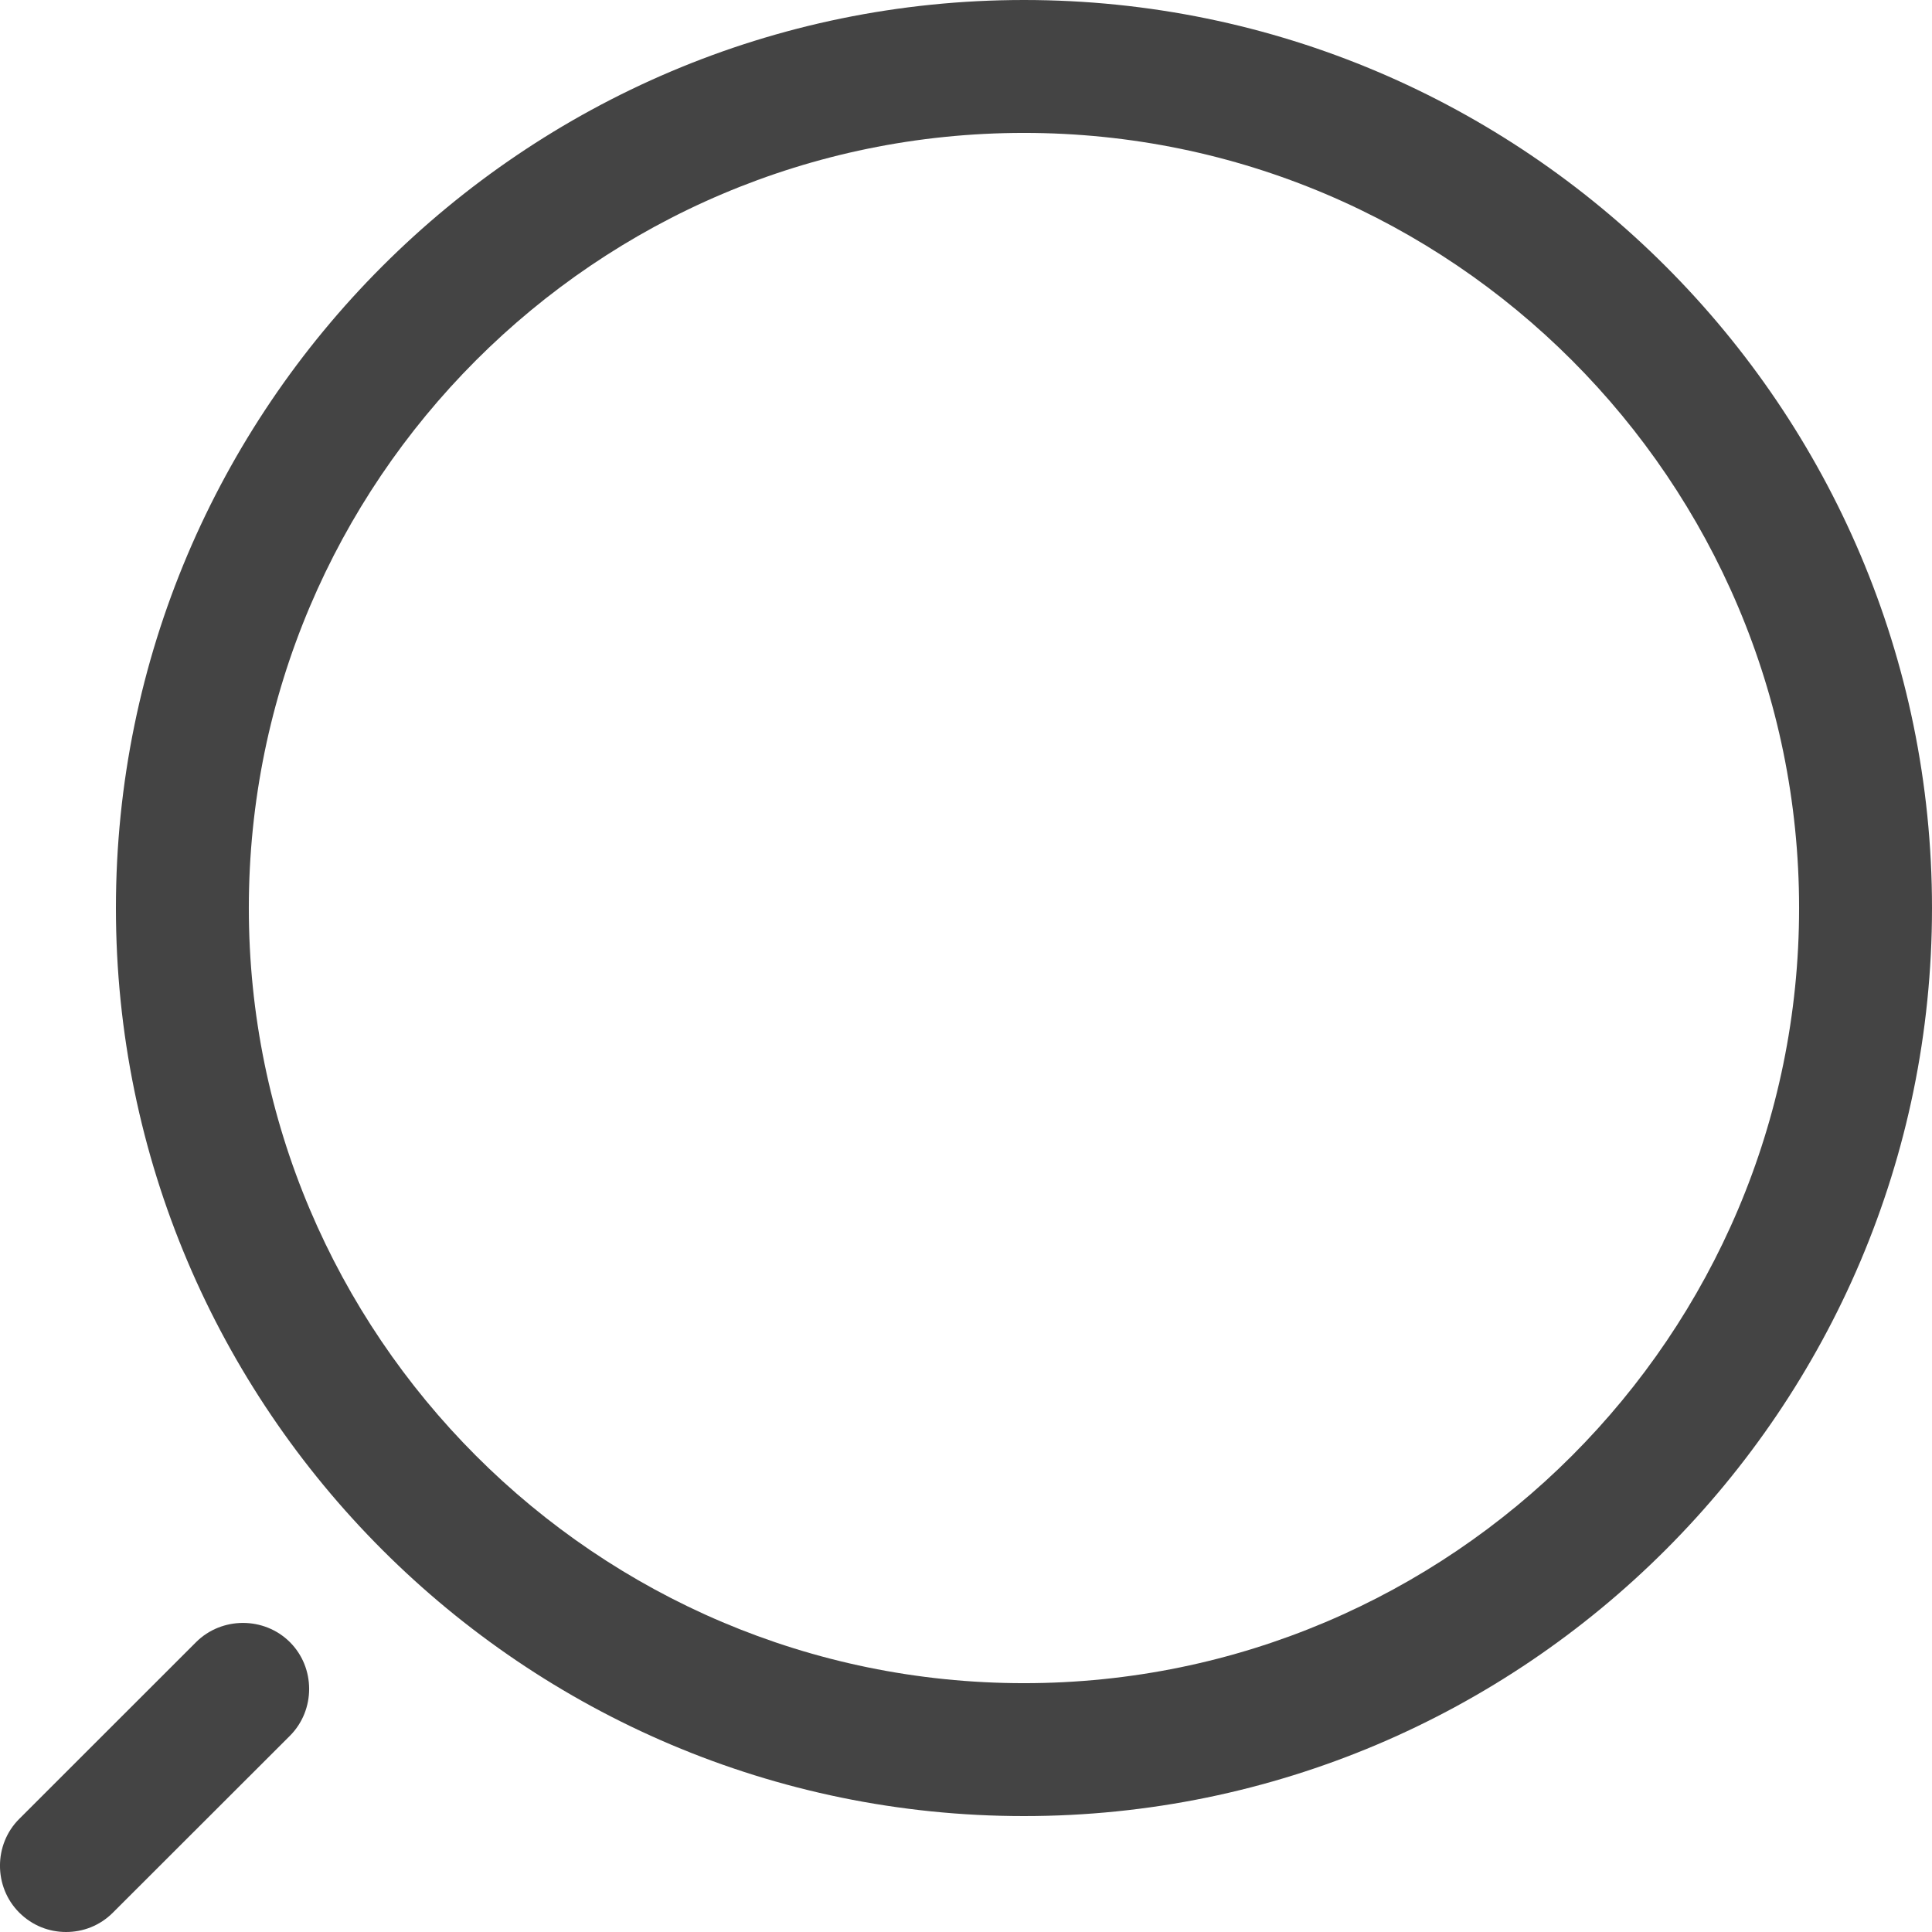 <?xml version="1.0" encoding="UTF-8"?> <svg xmlns="http://www.w3.org/2000/svg" width="24" height="24" viewBox="0 0 24 24" fill="none"><path d="M12.72 22.56C18.938 22.56 24 17.498 24 11.28C24 5.062 18.938 0 12.72 0C6.502 0 1.44 5.062 1.44 11.28C1.44 17.498 6.502 22.56 12.72 22.56ZM12.72 1.651C18.035 1.651 22.349 5.976 22.349 11.28C22.349 16.584 18.035 20.909 12.72 20.909C7.405 20.909 3.091 16.584 3.091 11.28C3.091 5.976 7.405 1.651 12.72 1.651Z" fill="#444444"></path><path d="M0.821 24C1.03 24 1.239 23.923 1.403 23.759L3.601 21.563C3.92 21.244 3.92 20.717 3.601 20.399C3.282 20.081 2.755 20.081 2.436 20.399L0.239 22.595C-0.08 22.913 -0.08 23.44 0.239 23.759C0.404 23.923 0.612 24 0.821 24Z" fill="#444444"></path></svg> 